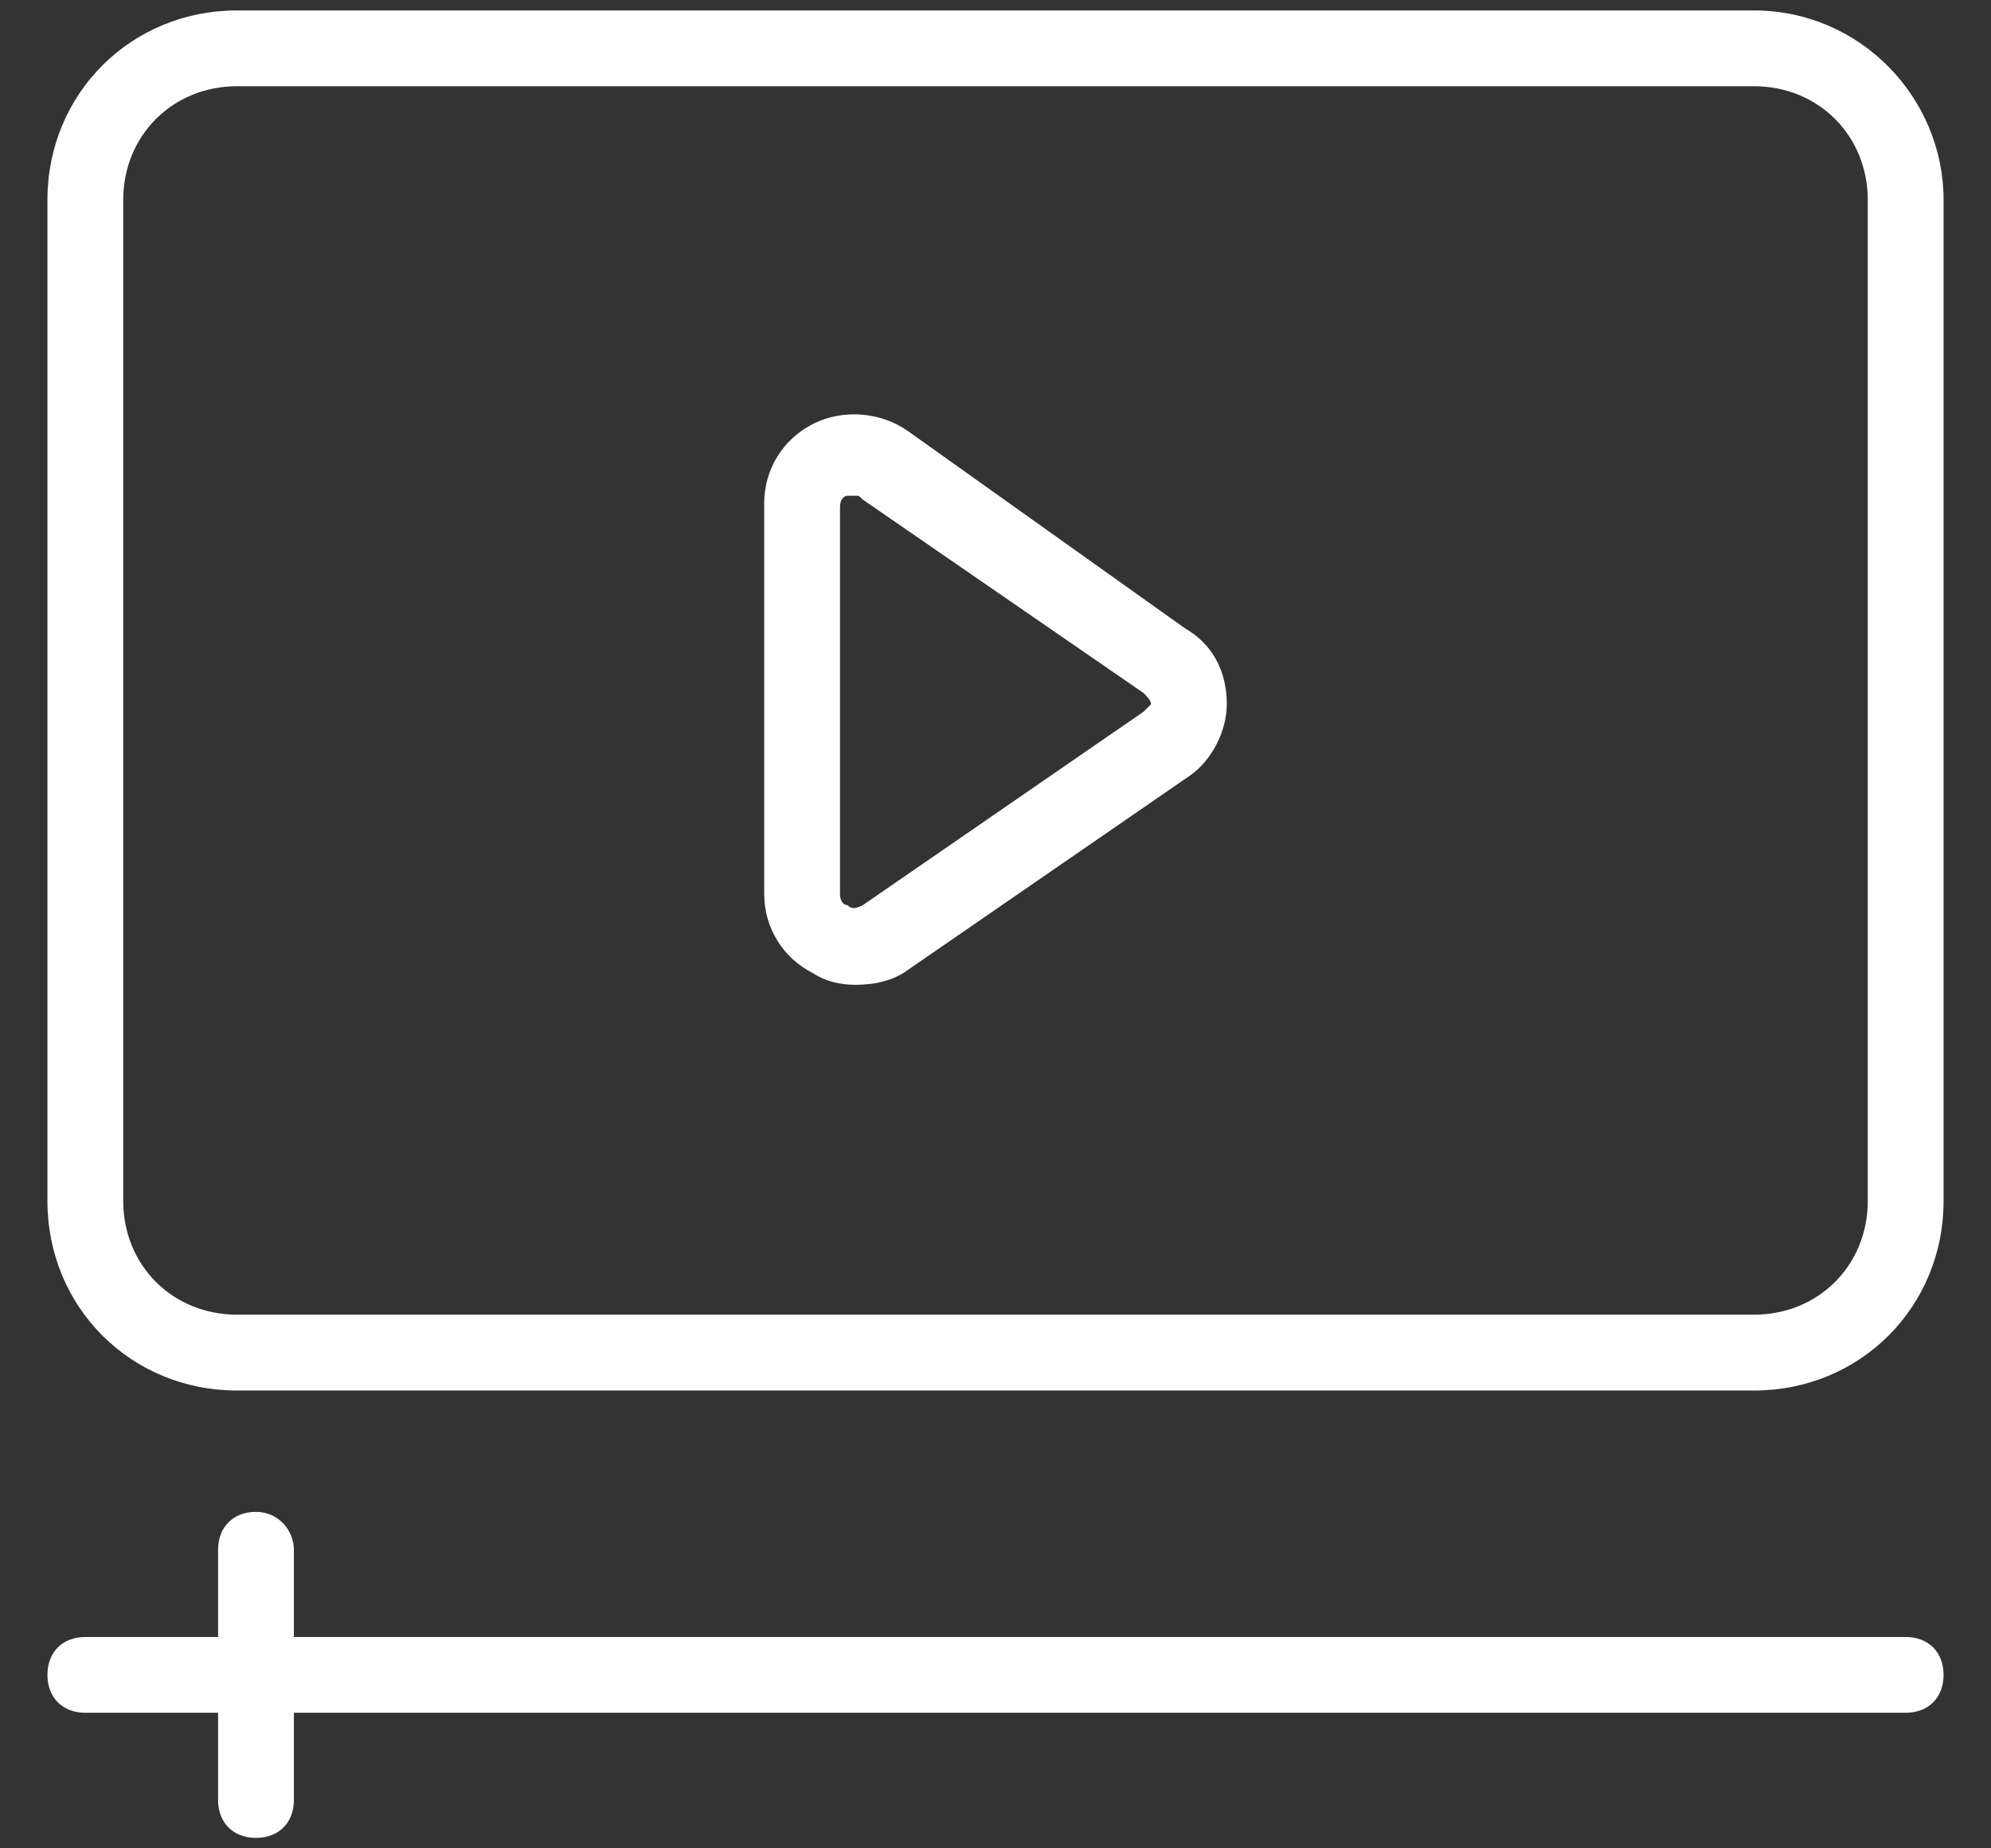 <svg width="28" height="26" viewBox="0 0 28 26" fill="none" xmlns="http://www.w3.org/2000/svg">
<rect x="0" y="0" width="28" height="26" fill="#333333" stroke="none"/>
<path d="M24.667 0.147H3.333C1.84 0.147 0.667 1.32 0.667 2.813V16.893C0.667 18.387 1.84 19.56 3.333 19.56H24.667C26.16 19.56 27.333 18.387 27.333 16.893V2.813C27.333 1.373 26.16 0.147 24.667 0.147ZM26.267 16.893C26.267 17.8 25.573 18.493 24.667 18.493H3.333C2.427 18.493 1.733 17.8 1.733 16.893V2.813C1.733 1.907 2.427 1.213 3.333 1.213H24.667C25.573 1.213 26.267 1.907 26.267 2.813V16.893Z" fill="white"/>
<path d="M16.667 8.84L12.773 6.067C12.4 5.8 11.867 5.747 11.44 5.96C11.013 6.173 10.747 6.6 10.747 7.08V12.573C10.747 13.053 11.013 13.48 11.44 13.693C11.6 13.8 11.813 13.853 12.027 13.853C12.293 13.853 12.56 13.8 12.773 13.64L16.72 10.92C17.04 10.707 17.253 10.28 17.253 9.907C17.253 9.427 17.04 9.053 16.667 8.84ZM16.08 10.013L12.133 12.733C12.027 12.787 11.973 12.787 11.92 12.733C11.867 12.733 11.813 12.68 11.813 12.573V7.133C11.813 7.027 11.867 6.973 11.92 6.973C11.92 6.973 11.973 6.973 12.027 6.973C12.08 6.973 12.08 6.973 12.133 7.027L16.08 9.747C16.133 9.8 16.187 9.853 16.187 9.907C16.187 9.907 16.133 9.96 16.08 10.013ZM3.6 21.267C3.28 21.267 3.067 21.48 3.067 21.8V23.027H1.2C0.88 23.027 0.667 23.24 0.667 23.56C0.667 23.88 0.88 24.093 1.2 24.093H3.067V25.32C3.067 25.64 3.28 25.853 3.6 25.853C3.92 25.853 4.133 25.64 4.133 25.32V24.093H26.8C27.12 24.093 27.333 23.88 27.333 23.56C27.333 23.24 27.12 23.027 26.8 23.027H4.133V21.8C4.133 21.533 3.92 21.267 3.6 21.267Z" fill="white"/>
</svg>
